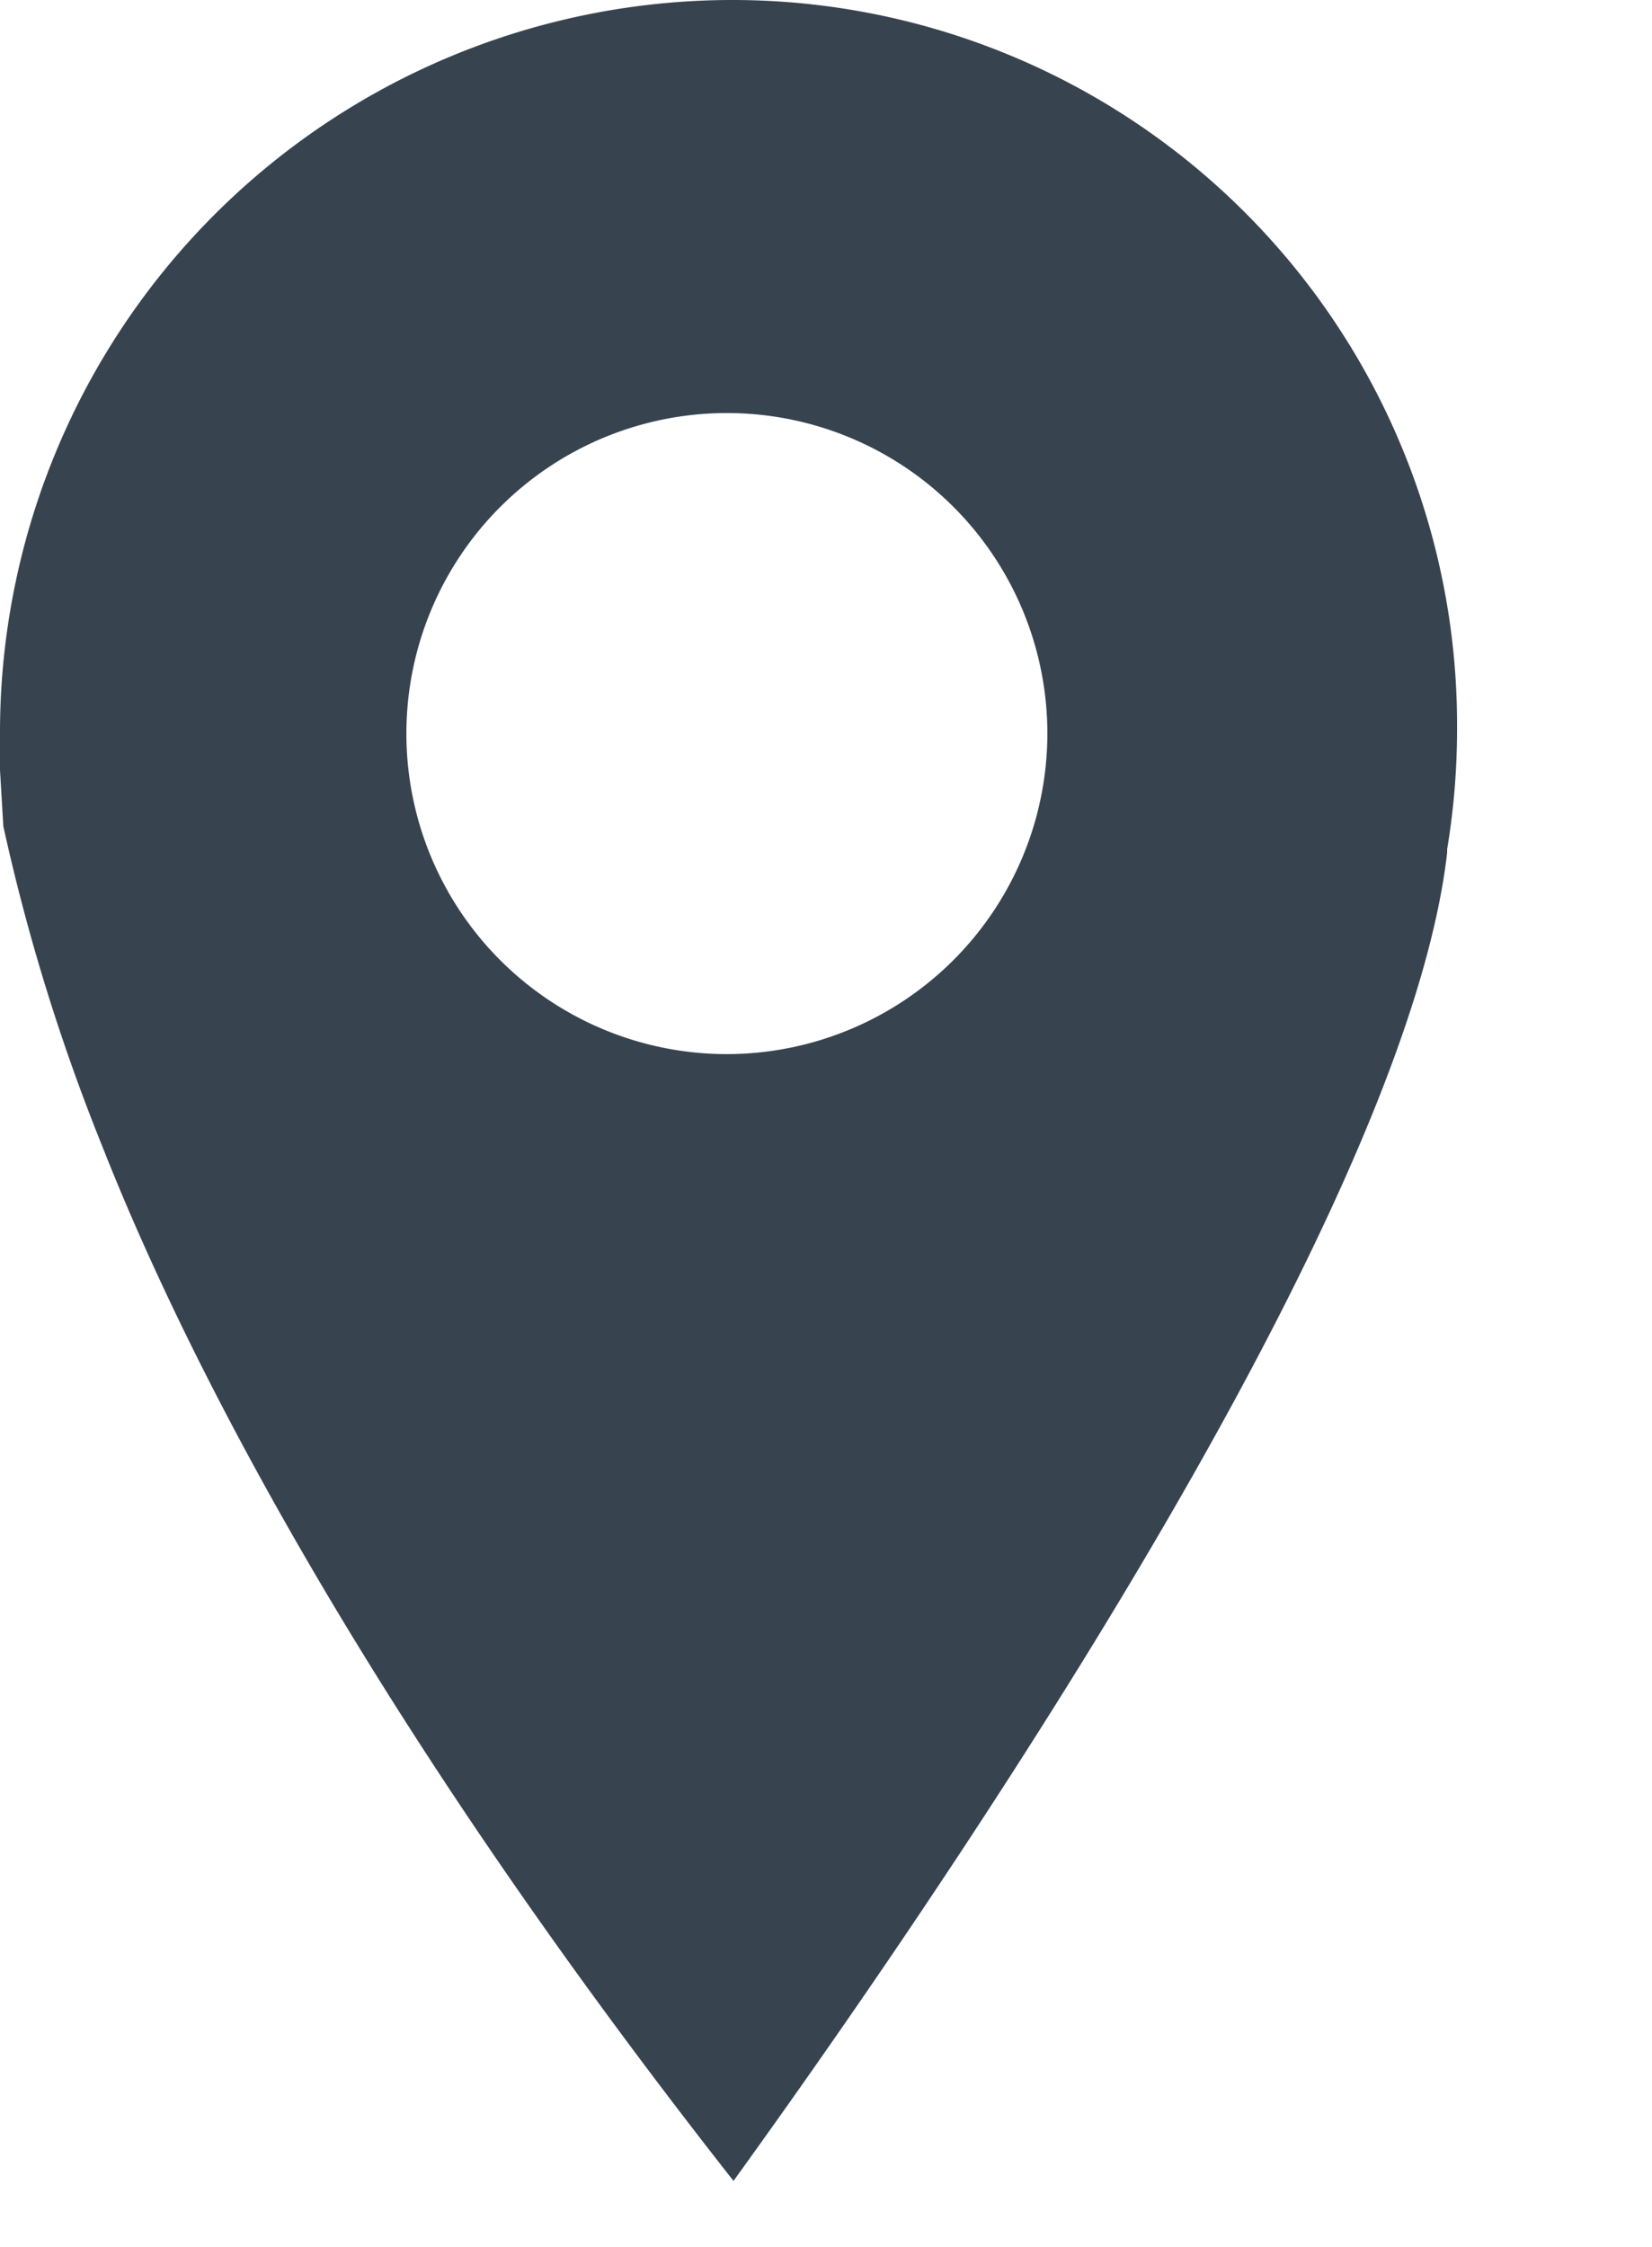 <svg xmlns="http://www.w3.org/2000/svg" width="50" height="68">
	<g data-name="Layer 2">
		<path fill="#374450"
			d="M22.1 0A22.171 22.171 0 0 0 0 22.1v1.2L.1 25a60.668 60.668 0 0 0 3 9.7C5.7 41.3 11.2 52 22.2 66c5.2-7.2 20.3-28.8 21.6-40.2v-.1a22.177 22.177 0 0 0 .3-3.7 21.936 21.936 0 0 0-22-22ZM22 31.9a9.7 9.7 0 1 1 9.7-9.7 9.71 9.71 0 0 1-9.7 9.7Z"
			data-name="Layer 1" />
	</g>
</svg>